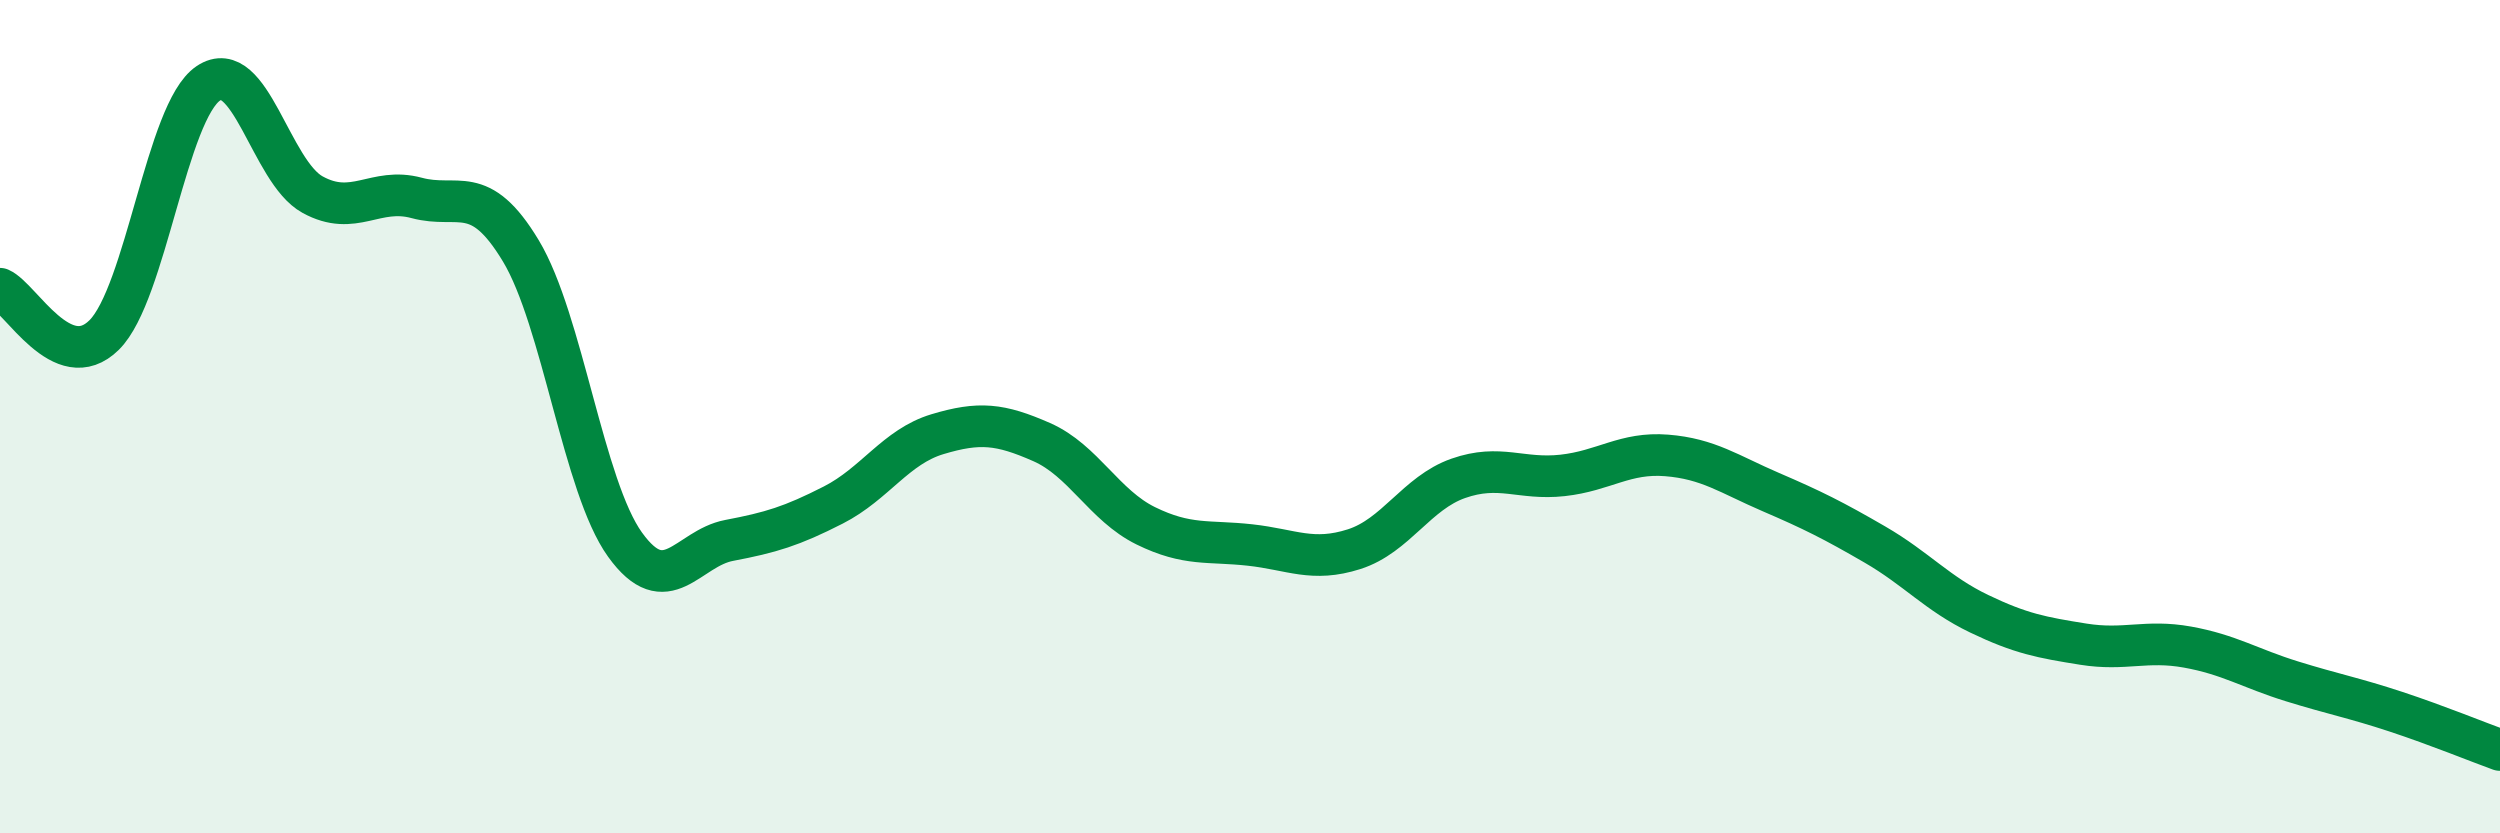 
    <svg width="60" height="20" viewBox="0 0 60 20" xmlns="http://www.w3.org/2000/svg">
      <path
        d="M 0,6.93 C 0.5,7.15 1.5,9.03 2.5,8.04 C 3.5,7.05 4,2.67 5,2 C 6,1.33 6.5,4.12 7.5,4.67 C 8.5,5.22 9,4.48 10,4.75 C 11,5.02 11.5,4.36 12.5,6.02 C 13.5,7.68 14,11.68 15,13.07 C 16,14.46 16.5,13.16 17.5,12.97 C 18.5,12.78 19,12.63 20,12.12 C 21,11.61 21.5,10.72 22.5,10.42 C 23.5,10.12 24,10.17 25,10.61 C 26,11.05 26.5,12.13 27.5,12.62 C 28.5,13.11 29,12.97 30,13.08 C 31,13.19 31.5,13.5 32.5,13.18 C 33.5,12.86 34,11.83 35,11.48 C 36,11.13 36.5,11.52 37.5,11.41 C 38.5,11.3 39,10.85 40,10.93 C 41,11.01 41.5,11.38 42.5,11.81 C 43.5,12.24 44,12.49 45,13.07 C 46,13.65 46.5,14.25 47.5,14.73 C 48.5,15.21 49,15.3 50,15.46 C 51,15.62 51.5,15.35 52.5,15.53 C 53.5,15.71 54,16.04 55,16.35 C 56,16.66 56.5,16.75 57.5,17.08 C 58.5,17.41 59.5,17.82 60,18L60 20L0 20Z"
        fill="#008740"
        opacity="0.1"
        stroke-linecap="round"
        stroke-linejoin="round"
      />
      <path
        d="M 0,6.93 C 0.5,7.15 1.5,9.03 2.5,8.04 C 3.5,7.05 4,2.67 5,2 C 6,1.33 6.5,4.12 7.5,4.67 C 8.5,5.22 9,4.48 10,4.75 C 11,5.02 11.5,4.36 12.5,6.02 C 13.5,7.68 14,11.68 15,13.07 C 16,14.46 16.5,13.16 17.5,12.97 C 18.5,12.78 19,12.63 20,12.12 C 21,11.61 21.5,10.72 22.5,10.42 C 23.5,10.12 24,10.17 25,10.61 C 26,11.05 26.5,12.13 27.5,12.62 C 28.5,13.11 29,12.97 30,13.08 C 31,13.19 31.5,13.5 32.5,13.18 C 33.5,12.86 34,11.83 35,11.48 C 36,11.13 36.5,11.52 37.5,11.41 C 38.5,11.3 39,10.85 40,10.93 C 41,11.01 41.5,11.38 42.5,11.81 C 43.5,12.24 44,12.49 45,13.07 C 46,13.65 46.5,14.25 47.5,14.73 C 48.5,15.21 49,15.3 50,15.46 C 51,15.62 51.5,15.35 52.5,15.53 C 53.5,15.71 54,16.04 55,16.35 C 56,16.66 56.5,16.75 57.5,17.08 C 58.5,17.41 59.5,17.82 60,18"
        stroke="#008740"
        stroke-width="1"
        fill="none"
        stroke-linecap="round"
        stroke-linejoin="round"
      />
    </svg>
  